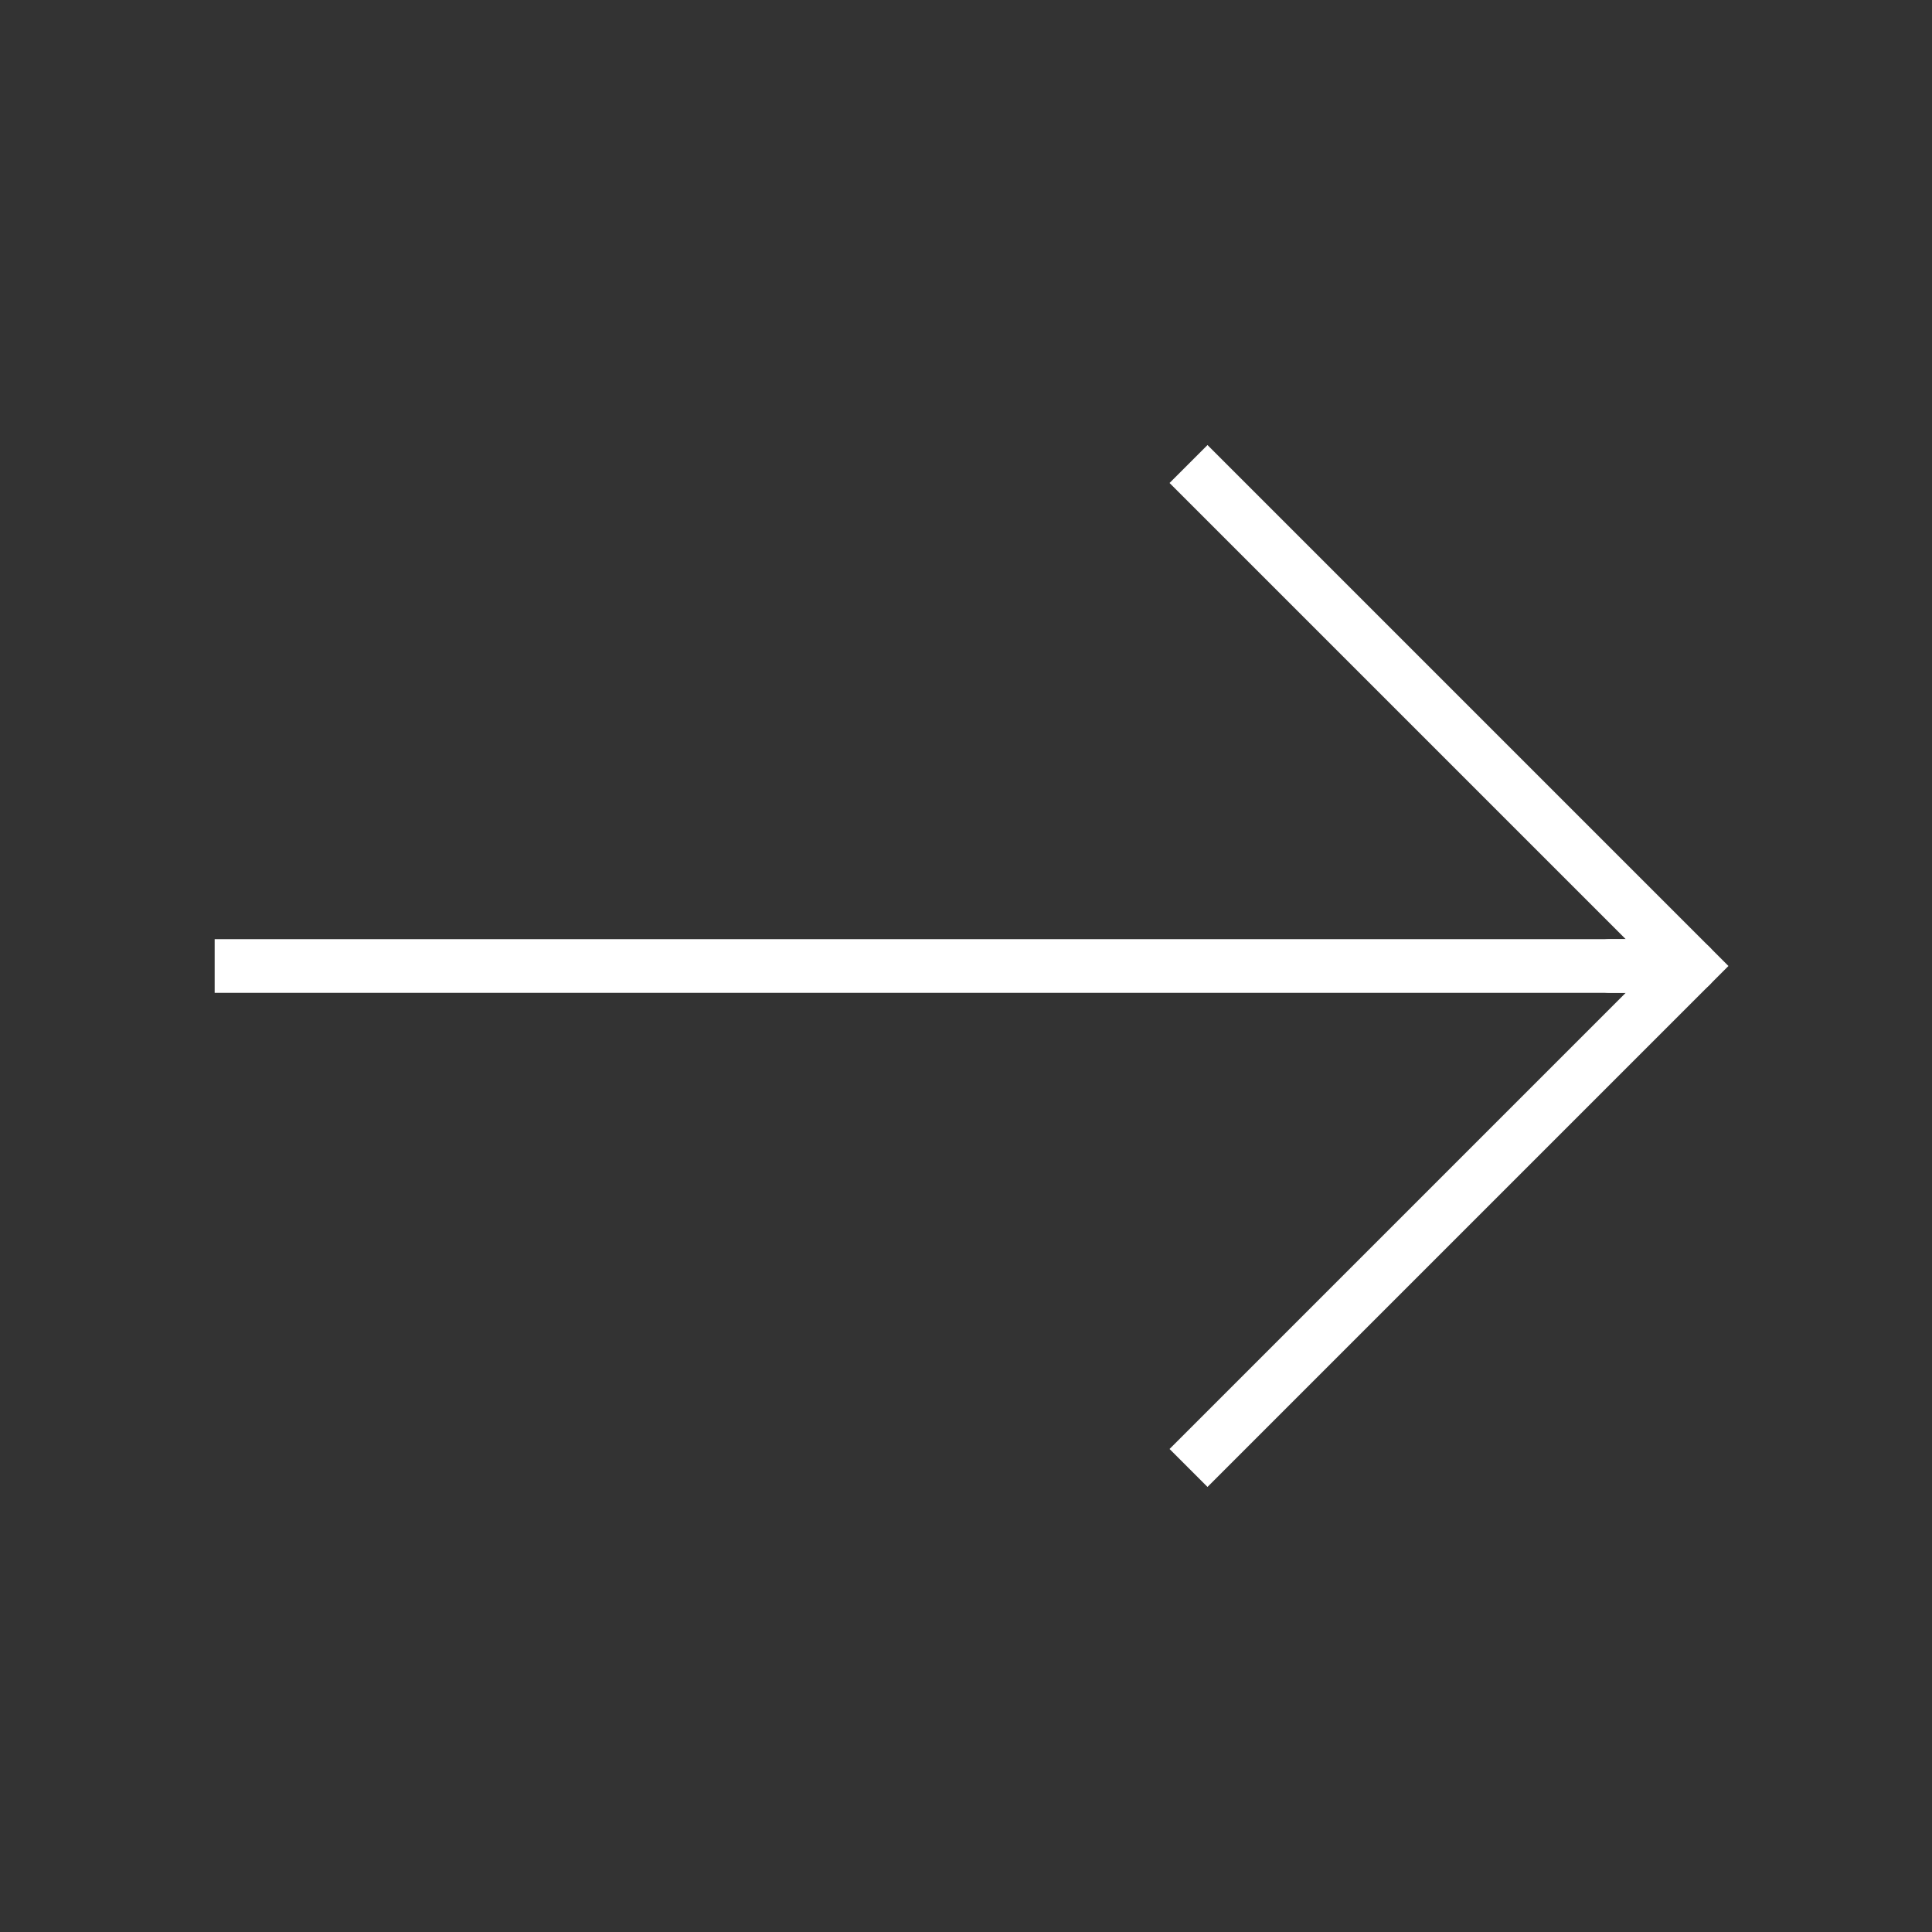 <svg width="36" height="36" viewBox="0 0 36 36" fill="none" xmlns="http://www.w3.org/2000/svg">
<rect x="0" y="0" width="36" height="36" fill="#333333" stroke="none"/>
<path d="M22.5 27L31.5 18L22.5 9" stroke="white" stroke-linecap="square"/>
<path d="M4.5 18H30" stroke="white" stroke-linecap="square"/>
<path d="M31.5 18H30" stroke="white" stroke-linecap="round"/>
</svg>
